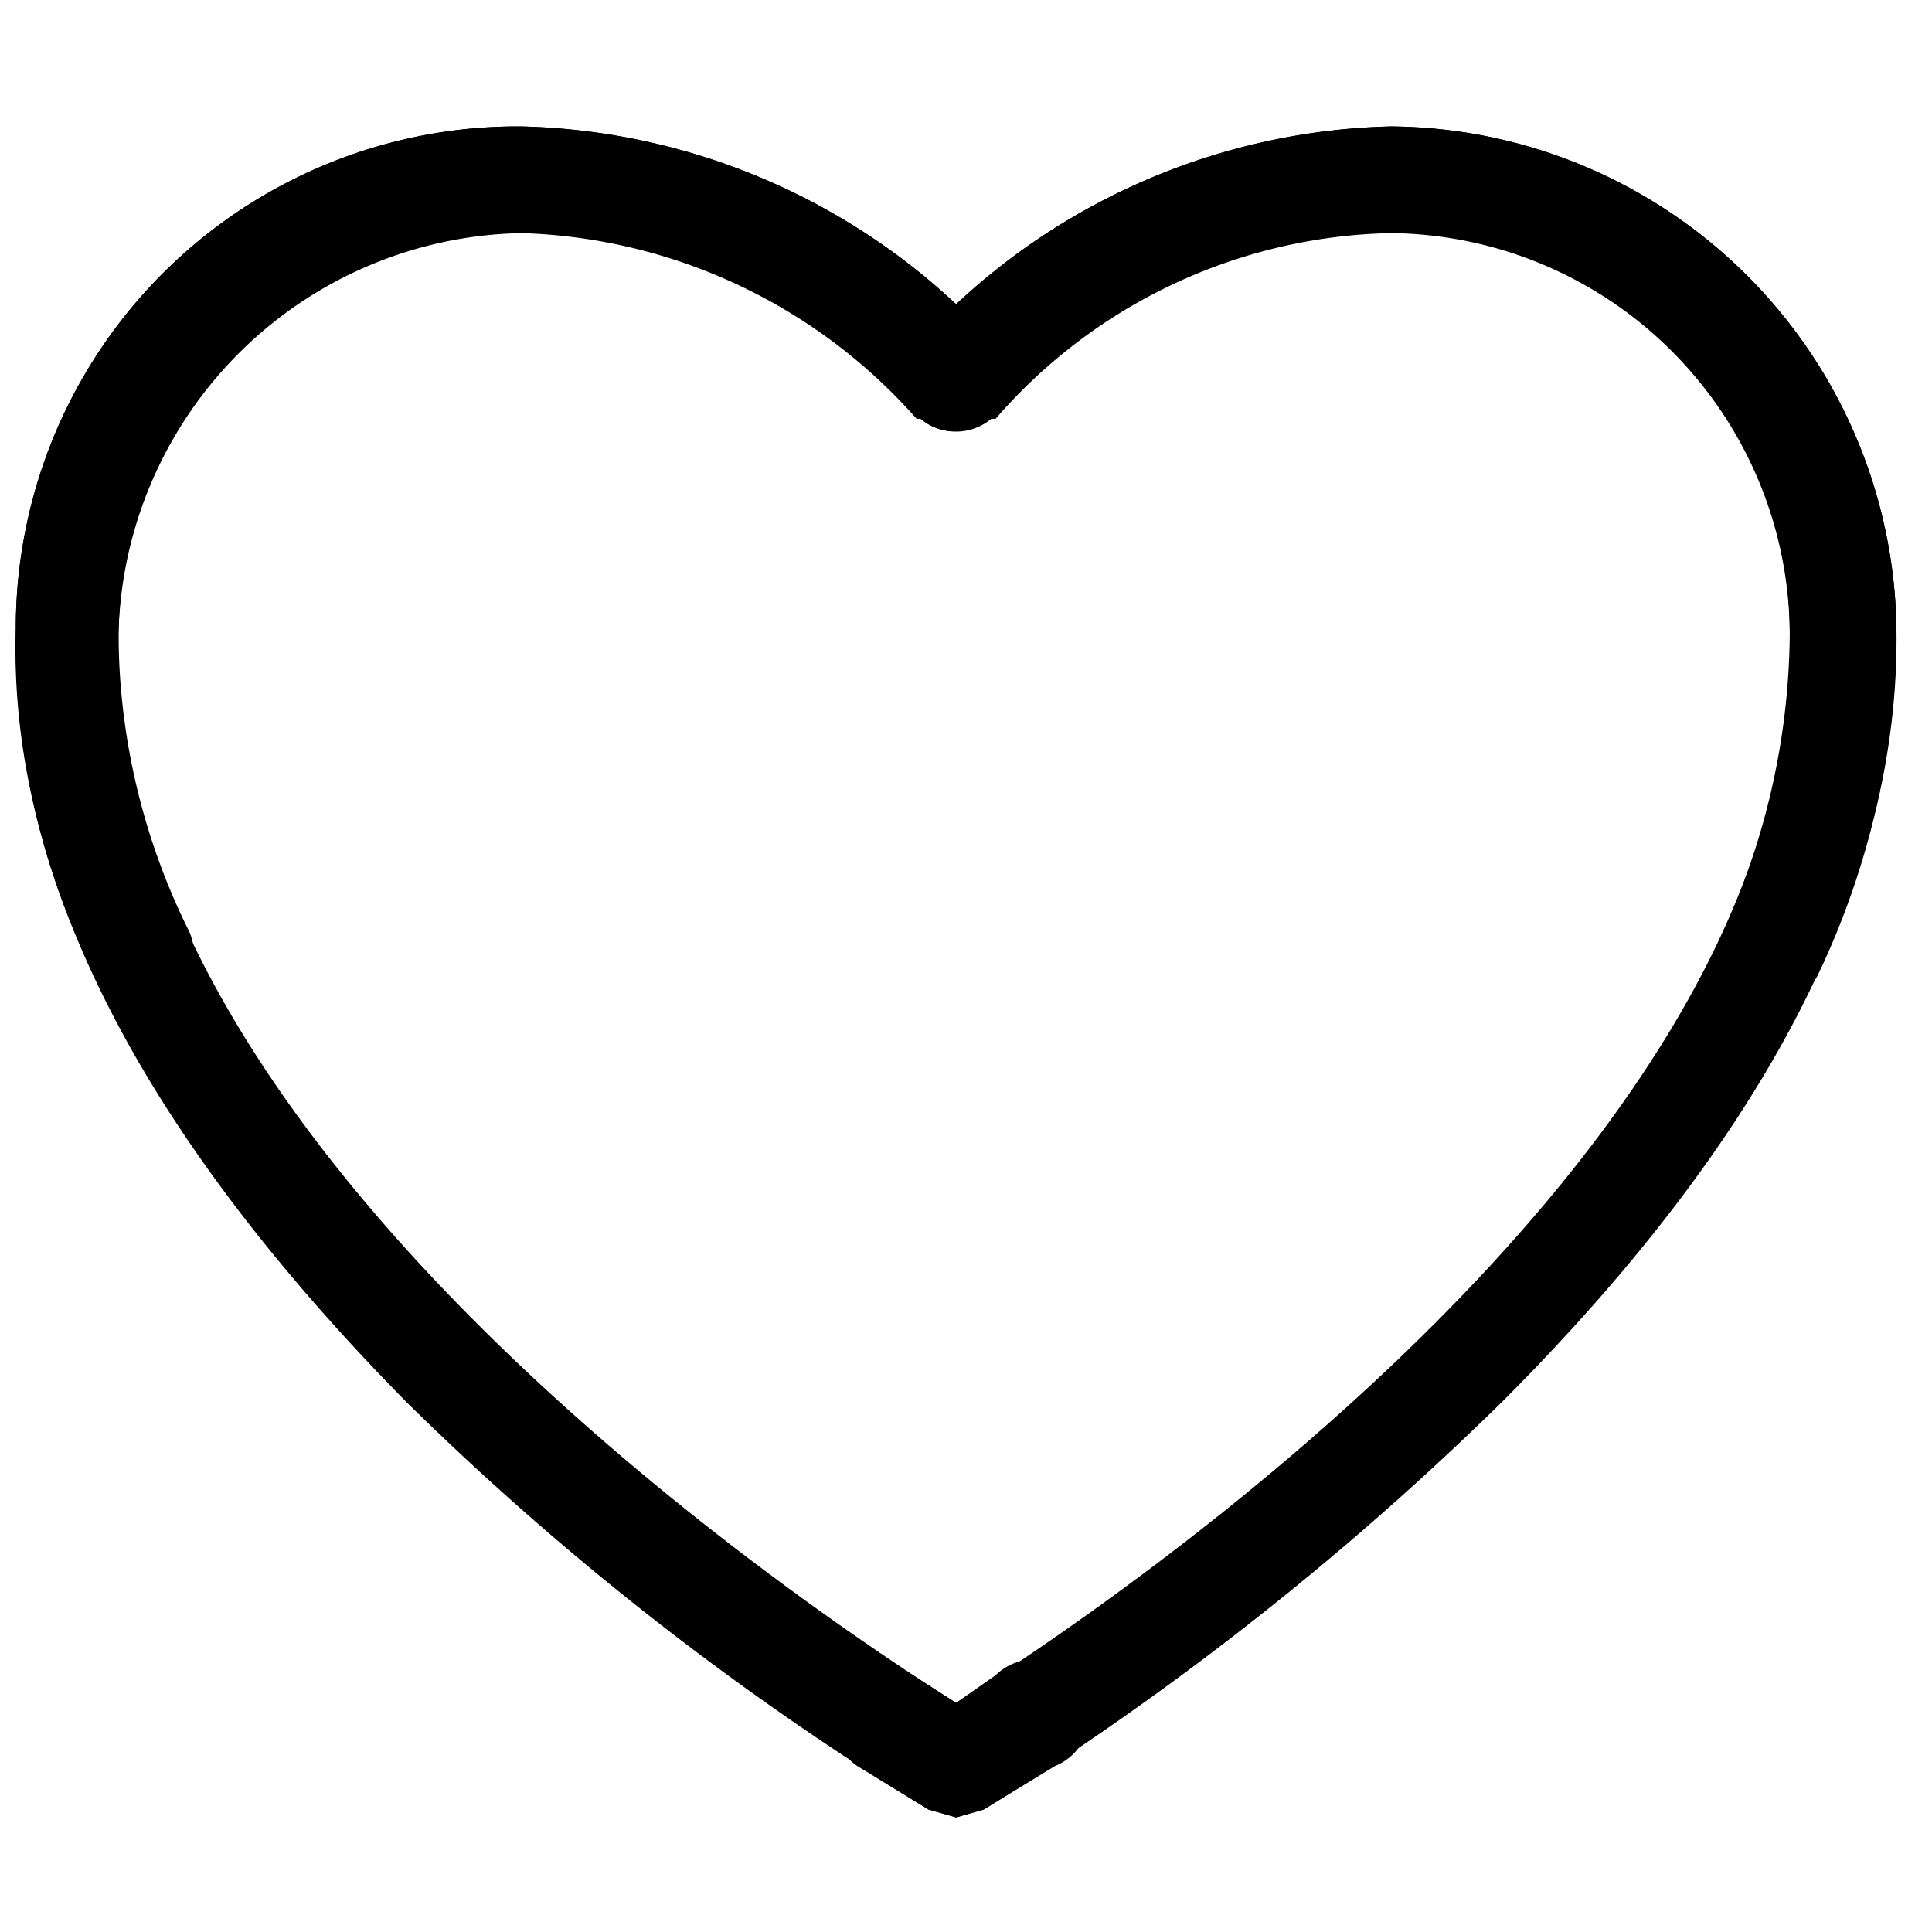 <svg id="Calque_1" data-name="Calque 1" xmlns="http://www.w3.org/2000/svg" width="48.9" height="48.9" viewBox="0 0 48.9 48.9"><g id="Groupe_29" data-name="Groupe 29"><path id="Tracé_92" data-name="Tracé 92" d="M24.2,46l-.7-.2A73.2,73.2,0,0,1,10.3,35.5C3.6,28.7.2,22.2.4,15.9A12.7,12.7,0,0,1,13.2,3.2a16.7,16.7,0,0,1,11,4.5,16.7,16.7,0,0,1,11-4.5A12.9,12.9,0,0,1,48,15.9a20.3,20.3,0,0,1-2,8.8,1.4,1.4,0,0,1-1.8.6,1.3,1.3,0,0,1-.6-1.7A18.3,18.3,0,0,0,45.3,16,10.2,10.2,0,0,0,35.2,5.8a13.6,13.6,0,0,0-10,4.7,1.4,1.4,0,0,1-1.9.1h-.1a13.9,13.9,0,0,0-10-4.7A10.4,10.4,0,0,0,3,16C2.7,28.9,20.4,40.7,24.2,43.1l1-.7a1.4,1.4,0,1,1,1.5,2.3h0l-1.8,1.1Z"/><path id="Tracé_110" data-name="Tracé 110" d="M24.2,46l.7-.2A76.2,76.2,0,0,0,38,35.5c6.8-6.8,10.1-13.3,10-19.6A12.9,12.9,0,0,0,35.2,3.2a16.7,16.7,0,0,0-11,4.5,16.7,16.7,0,0,0-11-4.5A12.7,12.7,0,0,0,.4,15.9a18.9,18.9,0,0,0,2,8.8,1.3,1.3,0,0,0,1.7.6,1.3,1.3,0,0,0,.7-1.7A17,17,0,0,1,3,16,10.4,10.4,0,0,1,13.2,5.8a13.9,13.9,0,0,1,10,4.7,1.3,1.3,0,0,0,1.8.1h.2a13.6,13.6,0,0,1,10-4.7A10.2,10.2,0,0,1,45.3,16C45.7,28.9,28,40.7,24.2,43.1l-1.1-.7a1.3,1.3,0,0,0-1.8.4,1.4,1.4,0,0,0,.4,1.9h0l1.8,1.1Z"/></g></svg>